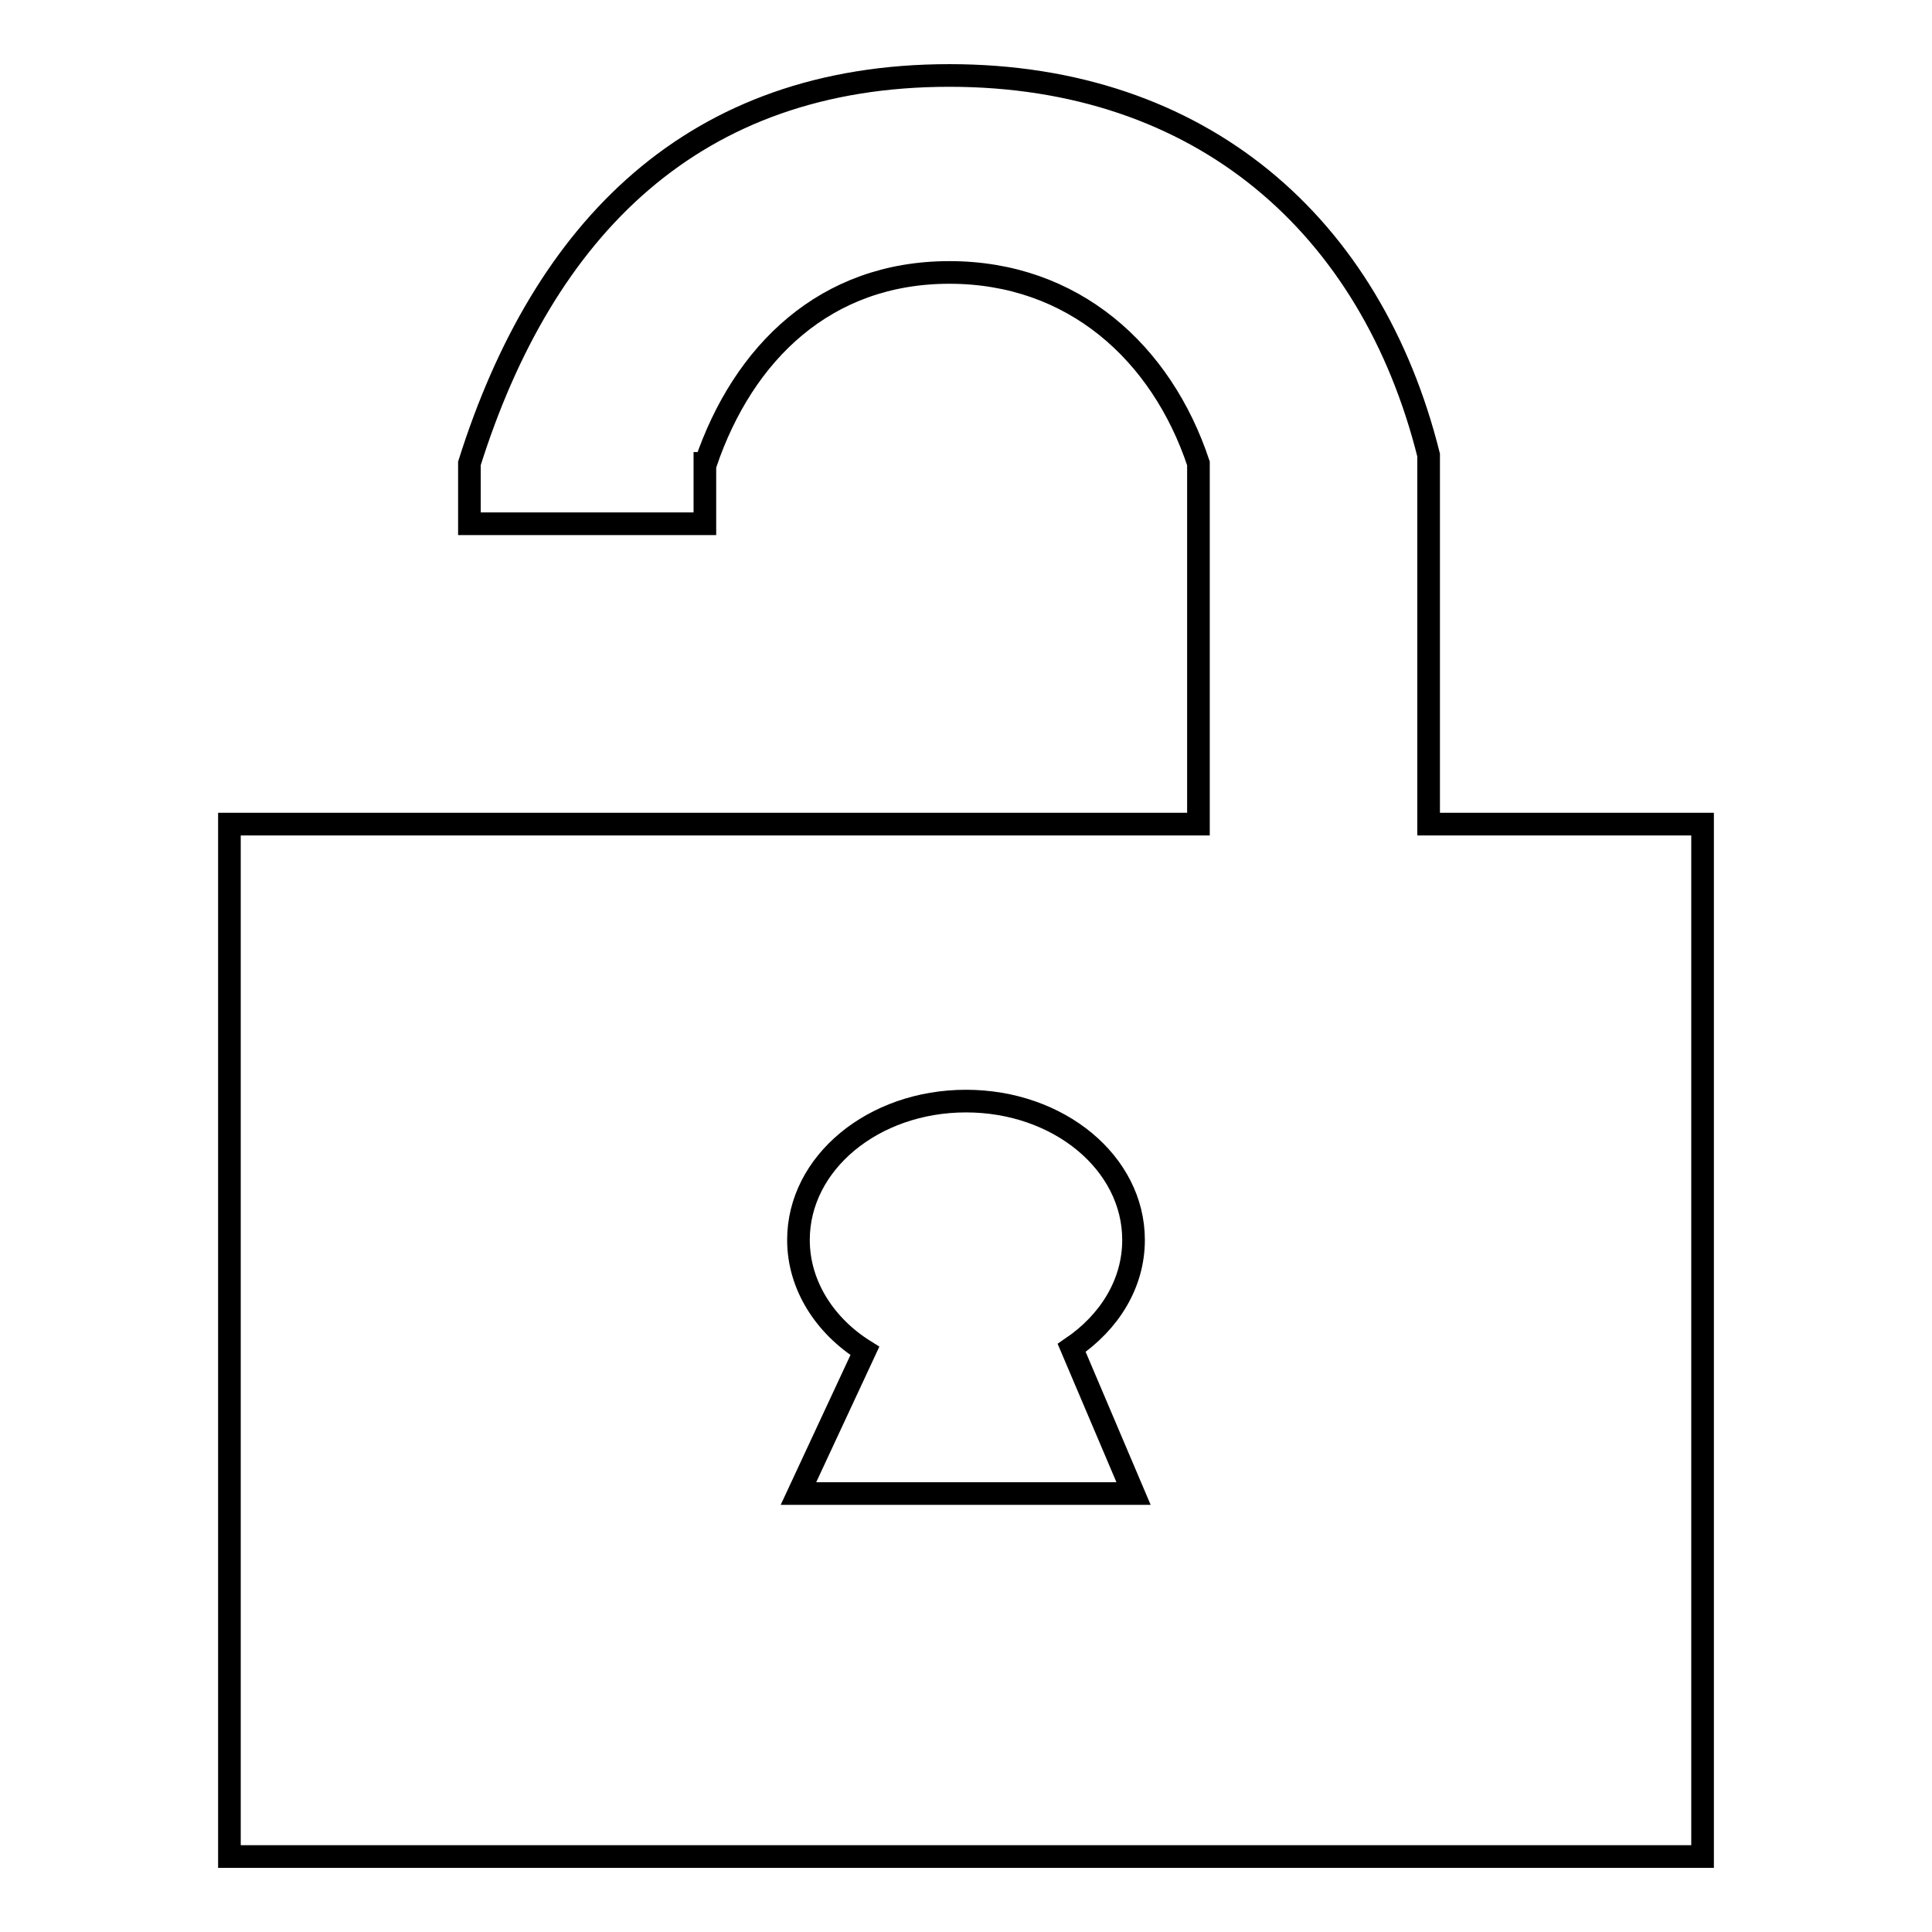 <?xml version="1.0" encoding="utf-8"?>
<!-- Svg Vector Icons : http://www.onlinewebfonts.com/icon -->
<!DOCTYPE svg PUBLIC "-//W3C//DTD SVG 1.1//EN" "http://www.w3.org/Graphics/SVG/1.1/DTD/svg11.dtd">
<svg version="1.1" xmlns="http://www.w3.org/2000/svg" xmlns:xlink="http://www.w3.org/1999/xlink" x="0px" y="0px" viewBox="0 0 256 256" enable-background="new 0 0 256 256" xml:space="preserve">
<g><g><path stroke-width="3" fill-opacity="0" stroke="#000000"  d="M189.3,109.2V61.4l0,0v-1.1C181.7,29.9,159.2,10,125.8,10C91.9,10,72,30.3,62.2,61.4v8h31.2v-8h0.1c5-14.7,15.9-25.3,32.3-25.3s28.1,10.6,33,25.3v47.8H30.4V246h195.2V109.2H189.3z M150.2,197.9h-44.4l8.8-18.9c-5.3-3.3-8.8-8.7-8.8-14.7c0-10.2,9.9-18.4,22.2-18.4c12.3,0,22.2,8.2,22.2,18.4c0,5.8-3.2,10.9-8.2,14.3L150.2,197.9z"/></g></g>
</svg>